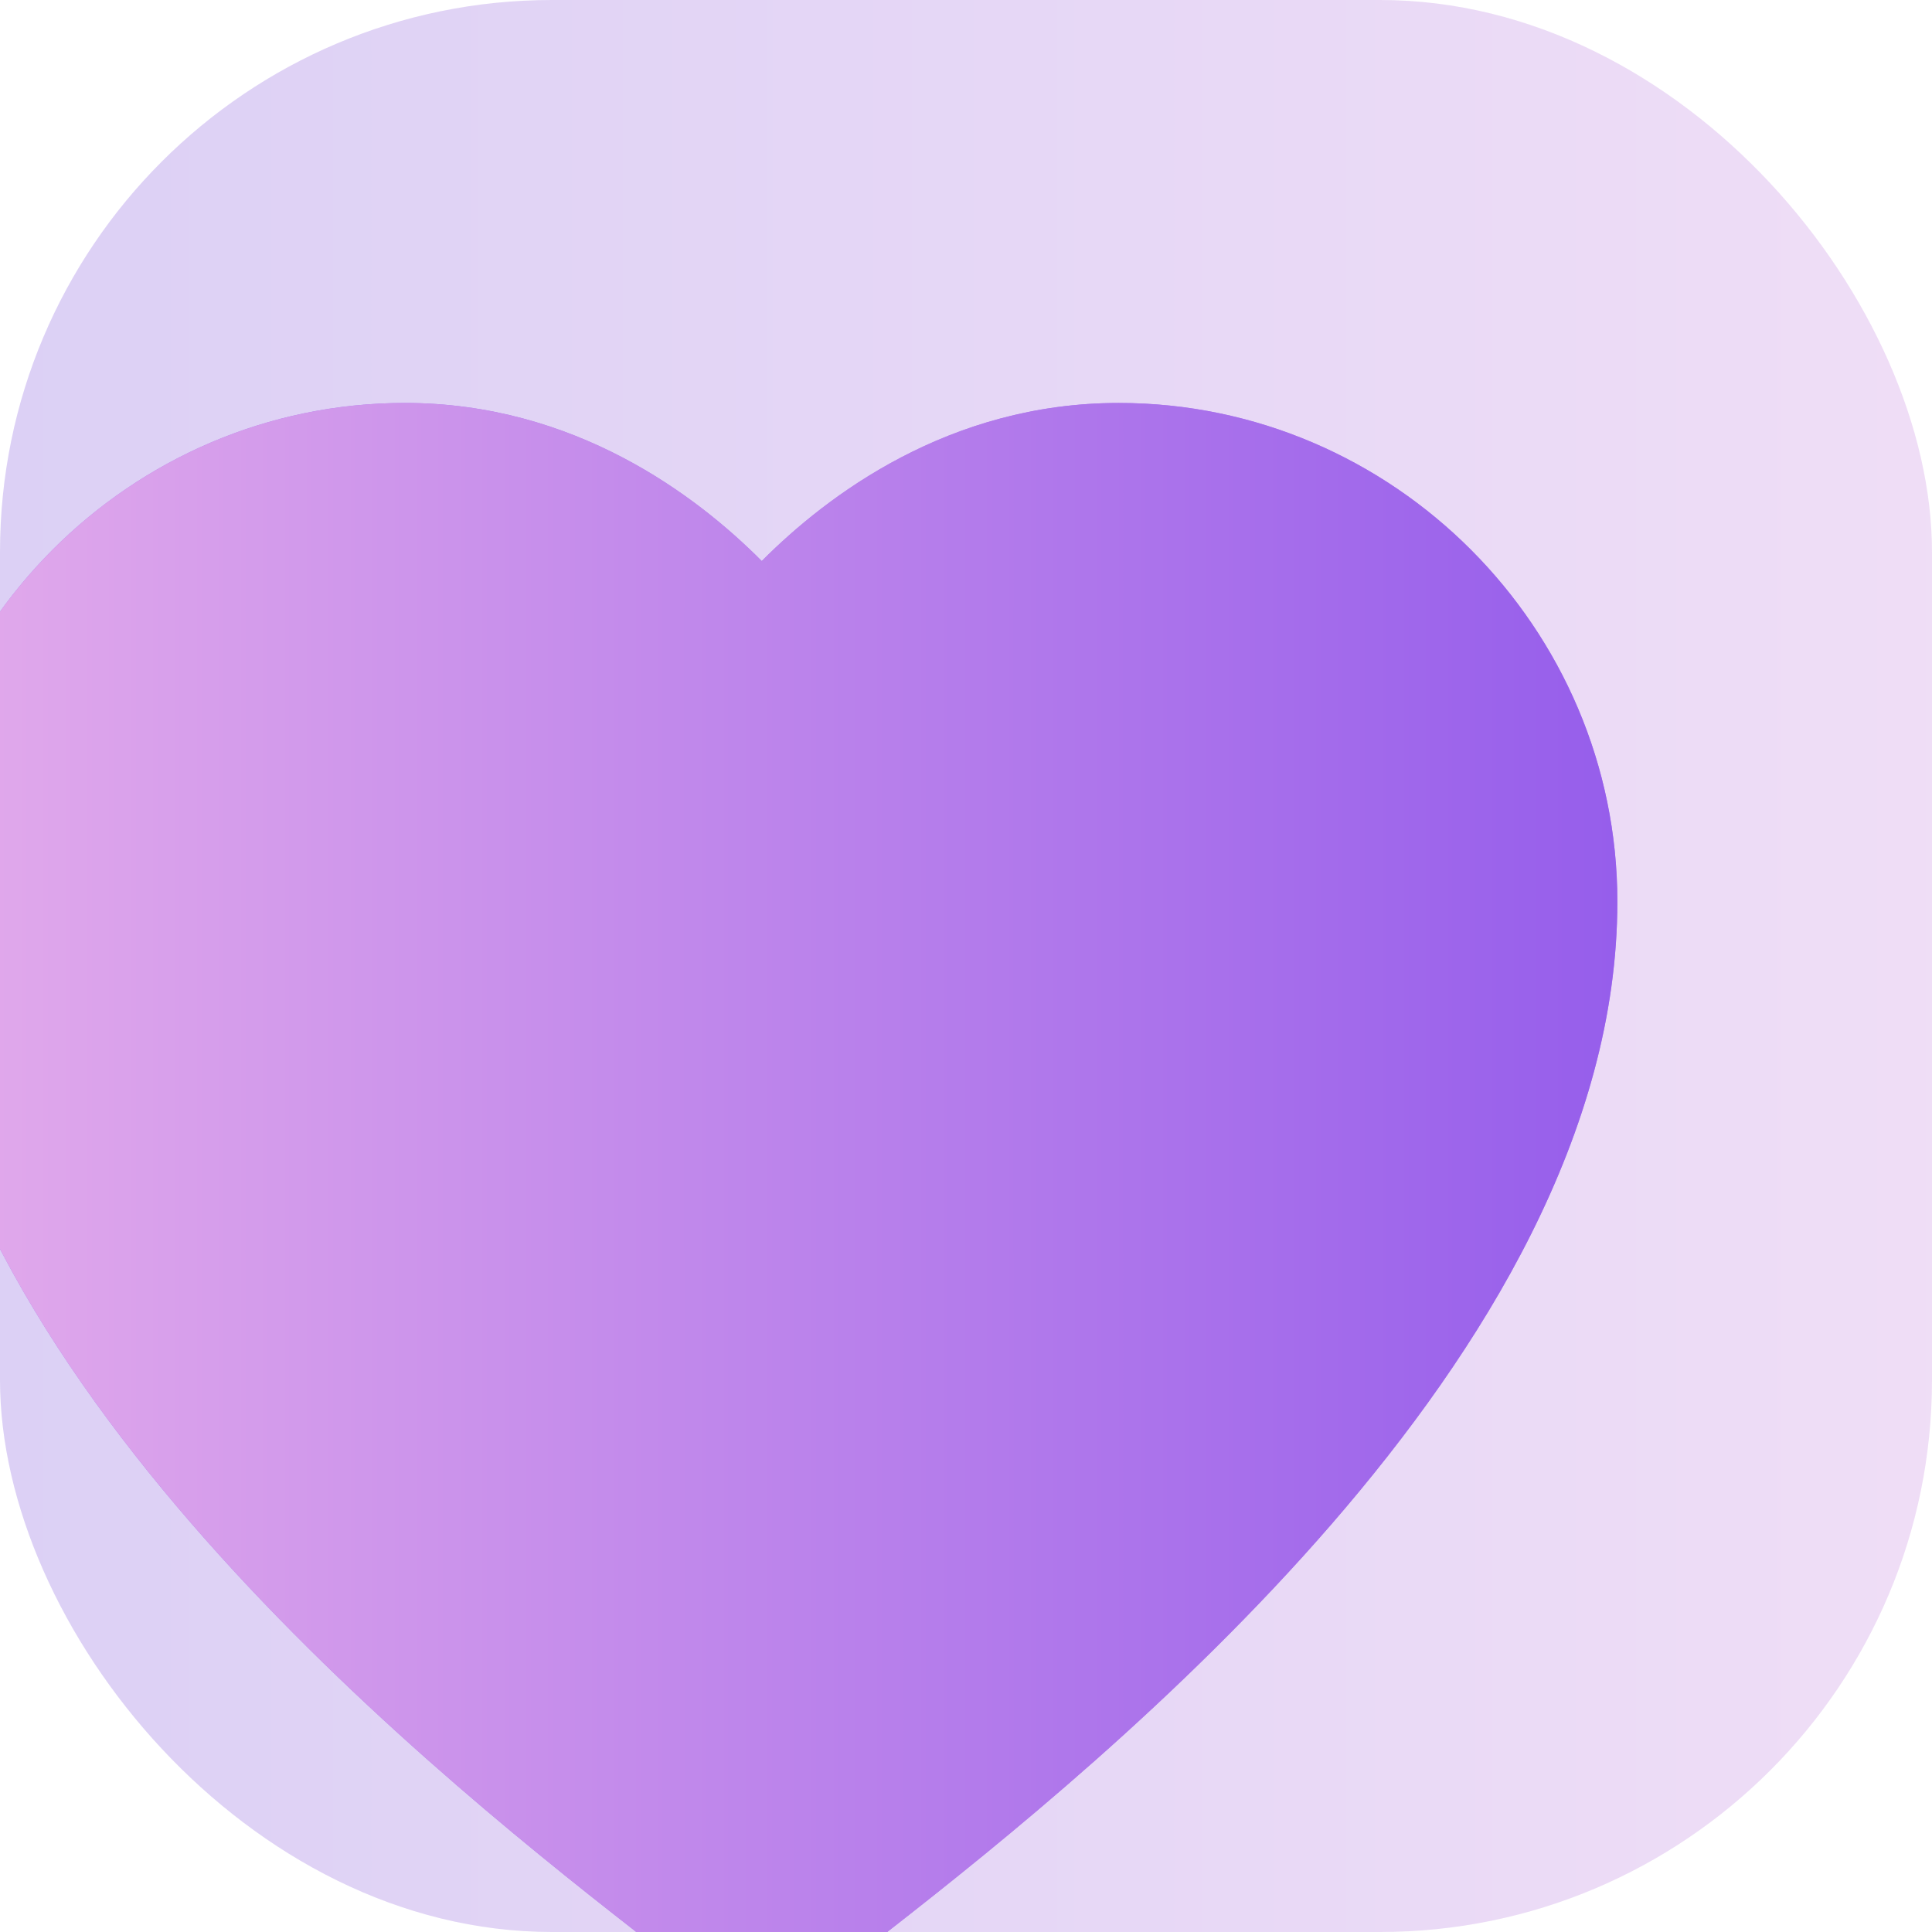 <svg width="70" height="70" viewBox="0 0 70 70" fill="none" xmlns="http://www.w3.org/2000/svg">
<g clip-path="url(#clip0_7011_32706)">
<rect width="70" height="70" rx="20" fill="white"/>
<rect width="70" height="70" rx="20" fill="url(#paint0_linear_7011_32706)" fill-opacity="0.4"/>
<g filter="url(#filter0_d_7011_32706)">
<path d="M-3 33.066C-3 23.177 5.107 15 15.066 15C21.212 15 25.631 18.347 28 20.727C30.369 18.347 34.788 15 40.934 15C50.893 15 59 23.177 59 33.066C59 41.421 54.138 49.276 48.661 55.603C43.151 61.966 36.649 67.199 32.596 70.36C31.261 71.526 29.477 71.998 28.003 72L27.994 72C26.492 71.997 25.028 71.528 23.805 70.659C23.756 70.629 23.721 70.605 23.704 70.593L23.703 70.593C23.602 70.523 23.517 70.454 23.486 70.429C23.443 70.394 23.405 70.362 23.385 70.345C19.322 67.175 12.807 61.931 7.296 55.554C1.837 49.238 -3 41.401 -3 33.066Z" fill="#965EEB"/>
<path d="M-3 33.066C-3 23.177 5.107 15 15.066 15C21.212 15 25.631 18.347 28 20.727C30.369 18.347 34.788 15 40.934 15C50.893 15 59 23.177 59 33.066C59 41.421 54.138 49.276 48.661 55.603C43.151 61.966 36.649 67.199 32.596 70.36C31.261 71.526 29.477 71.998 28.003 72L27.994 72C26.492 71.997 25.028 71.528 23.805 70.659C23.756 70.629 23.721 70.605 23.704 70.593L23.703 70.593C23.602 70.523 23.517 70.454 23.486 70.429C23.443 70.394 23.405 70.362 23.385 70.345C19.322 67.175 12.807 61.931 7.296 55.554C1.837 49.238 -3 41.401 -3 33.066Z" fill="url(#paint1_linear_7011_32706)" fill-opacity="0.7"/>
</g>
</g>
<defs>
<filter id="filter0_d_7011_32706" x="-3.4" y="14.6" width="62.4" height="57.4" filterUnits="userSpaceOnUse" color-interpolation-filters="sRGB">
<feFlood flood-opacity="0" result="BackgroundImageFix"/>
<feColorMatrix in="SourceAlpha" type="matrix" values="0 0 0 0 0 0 0 0 0 0 0 0 0 0 0 0 0 0 127 0" result="hardAlpha"/>
<feOffset dx="-0.4" dy="-0.4"/>
<feComposite in2="hardAlpha" operator="out"/>
<feColorMatrix type="matrix" values="0 0 0 0 1 0 0 0 0 1 0 0 0 0 1 0 0 0 0.9 0"/>
<feBlend mode="normal" in2="BackgroundImageFix" result="effect1_dropShadow_7011_32706"/>
<feBlend mode="normal" in="SourceGraphic" in2="effect1_dropShadow_7011_32706" result="shape"/>
</filter>
<linearGradient id="paint0_linear_7011_32706" x1="128" y1="35" x2="-3.12924e-06" y2="35" gradientUnits="userSpaceOnUse">
<stop stop-color="#FFC7EC"/>
<stop offset="1" stop-color="#A78AE6"/>
</linearGradient>
<linearGradient id="paint1_linear_7011_32706" x1="0.542" y1="24.455" x2="58.987" y2="24.455" gradientUnits="userSpaceOnUse">
<stop stop-color="#FFC7EC"/>
<stop offset="1" stop-color="#965EEB"/>
</linearGradient>
<clipPath id="clip0_7011_32706">
<rect width="70" height="70" rx="20" fill="white"/>
</clipPath>
</defs>
</svg>
